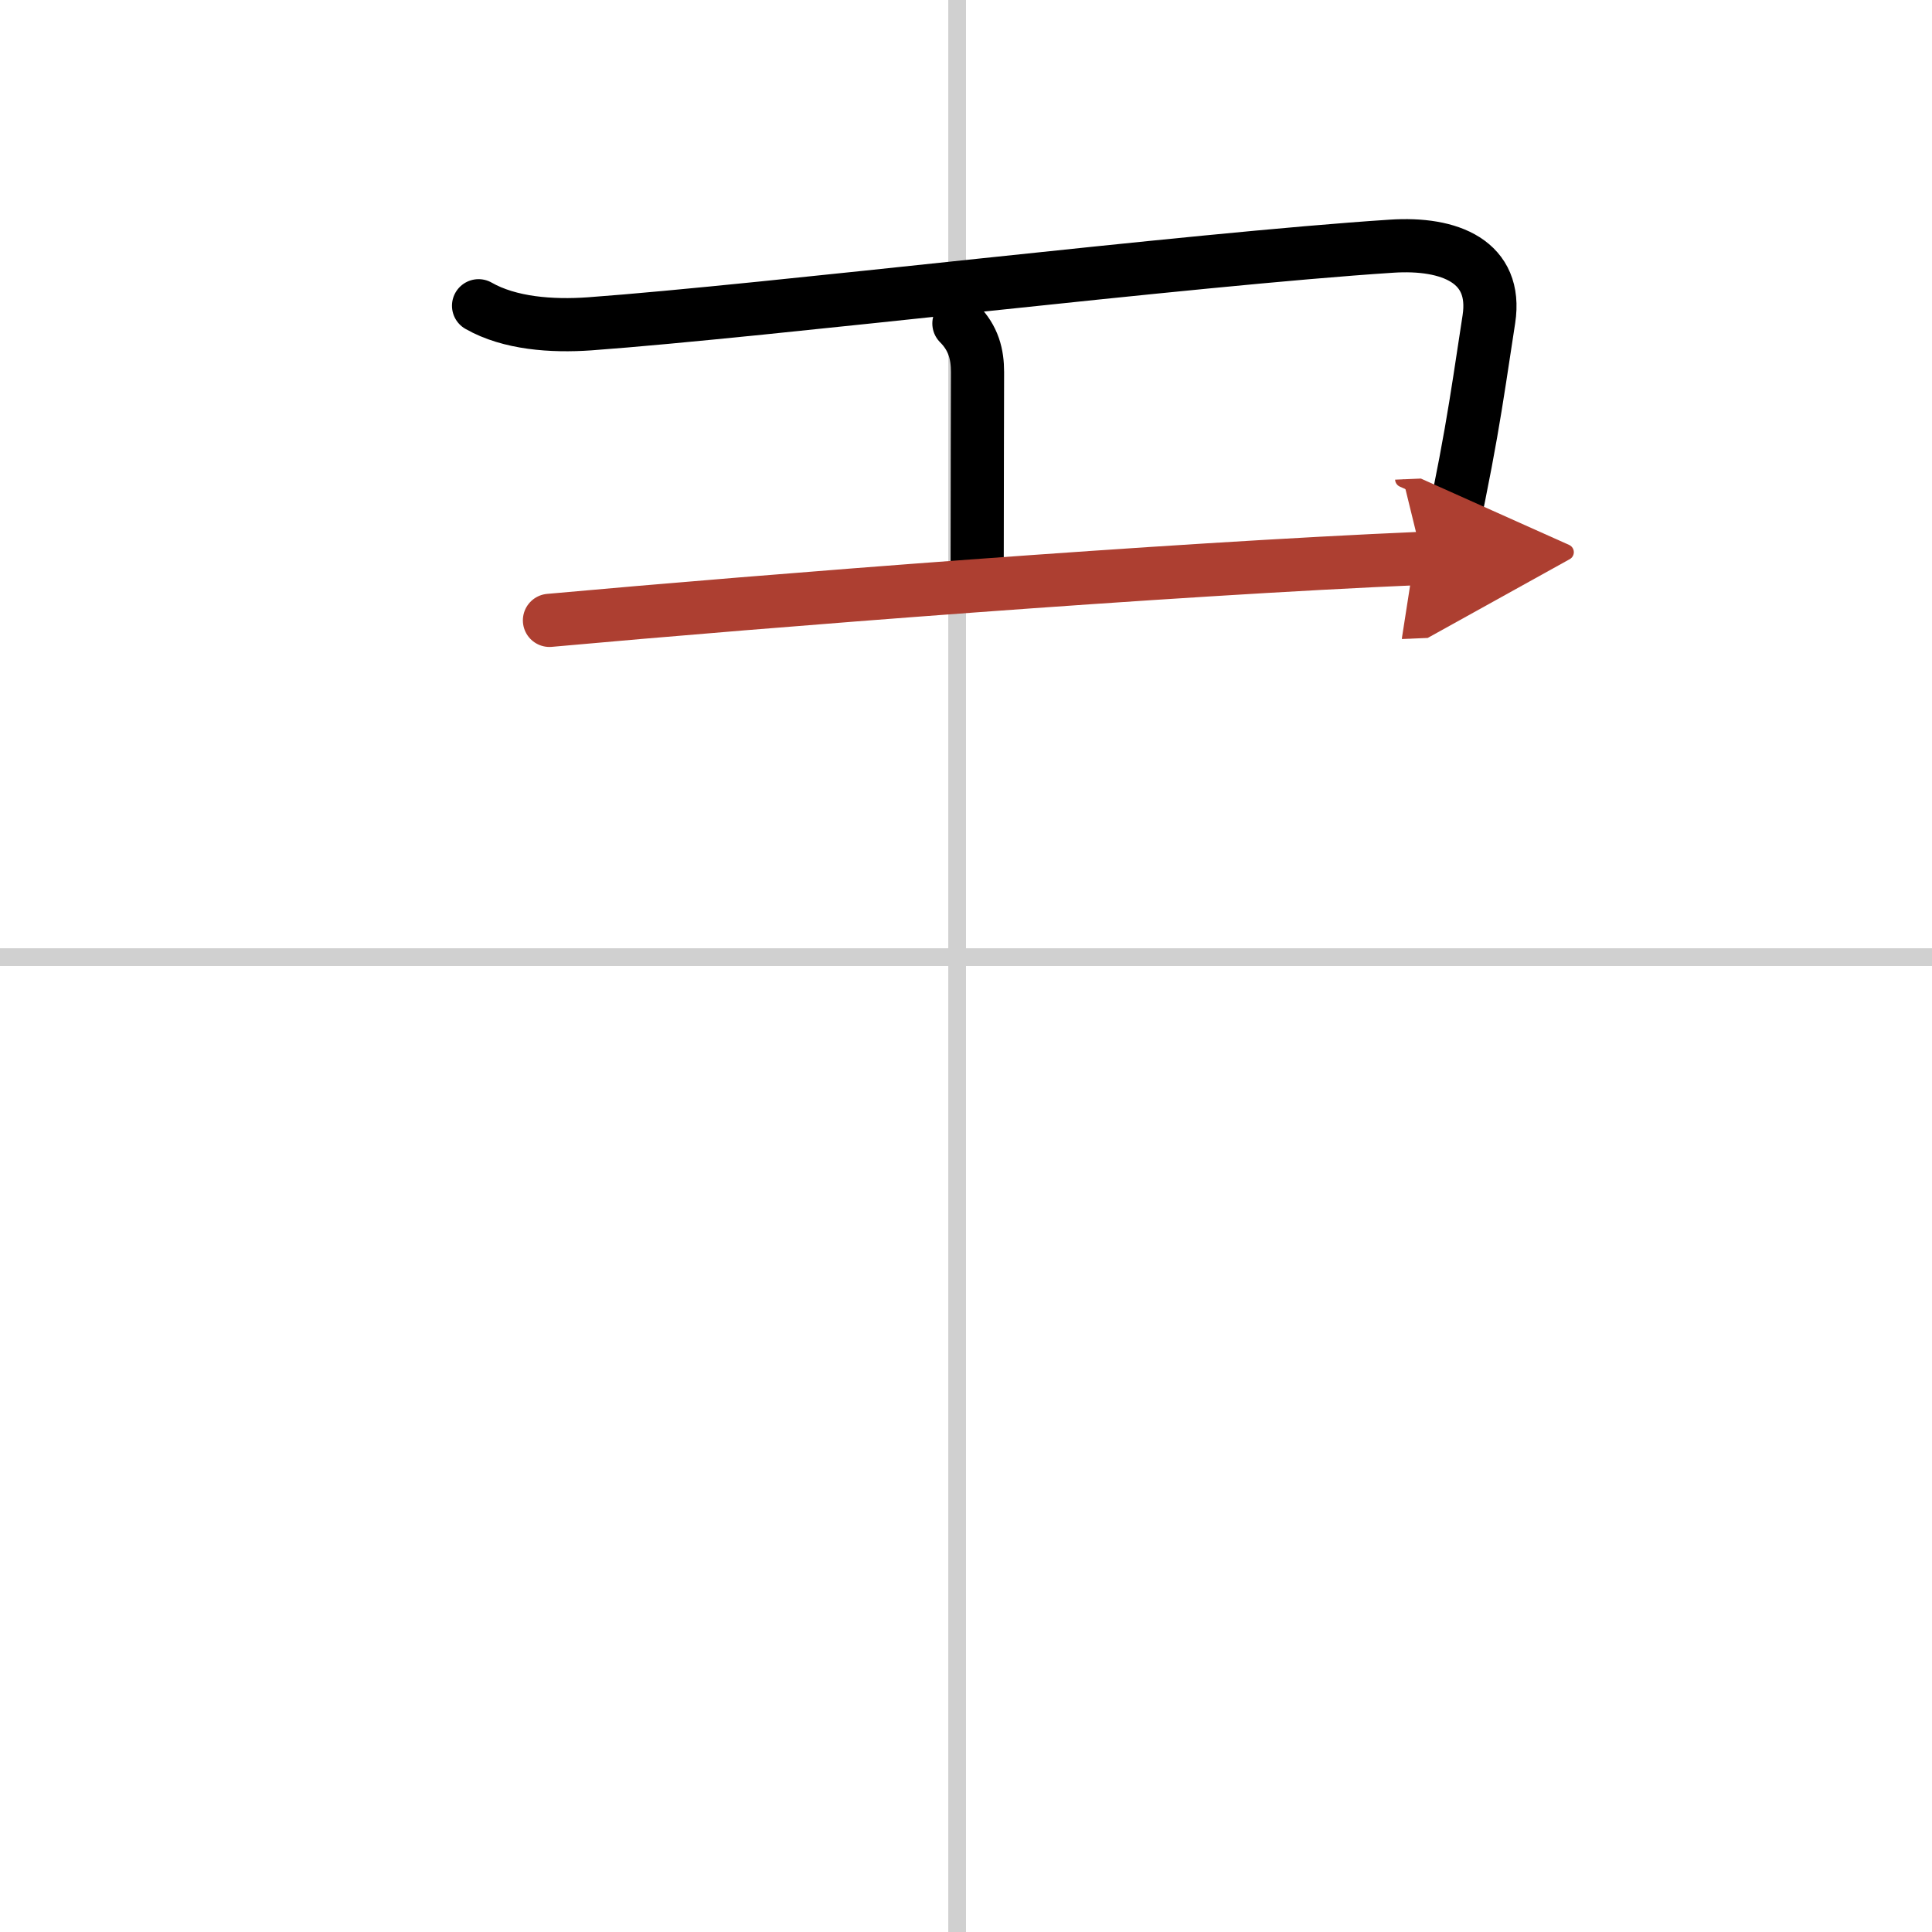 <svg width="400" height="400" viewBox="0 0 109 109" xmlns="http://www.w3.org/2000/svg"><defs><marker id="a" markerWidth="4" orient="auto" refX="1" refY="5" viewBox="0 0 10 10"><polyline points="0 0 10 5 0 10 1 5" fill="#ad3f31" stroke="#ad3f31"/></marker></defs><g fill="none" stroke="#000" stroke-linecap="round" stroke-linejoin="round" stroke-width="3"><rect width="100%" height="100%" fill="#fff" stroke="#fff"/><line x1="54" x2="54" y2="109" stroke="#d0d0d0" stroke-width="1"/><line x2="109" y1="54" y2="54" stroke="#d0d0d0" stroke-width="1"/><path d="m27 17.25c1.75 1 4.13 1.17 6.26 1.02 10-0.73 33.87-3.64 45.24-4.38 3.3-0.22 6 0.87 5.5 4.12-0.79 5.14-1 7-2.75 15"/><path d="m54.1 18.25c0.83 0.83 1.05 1.75 1.05 2.74 0 0.55-0.02 7.13-0.02 11.01"/><path d="m31 35c12.38-1.12 34.75-2.88 49.25-3.5" marker-end="url(#a)" stroke="#ad3f31"/></g></svg>
